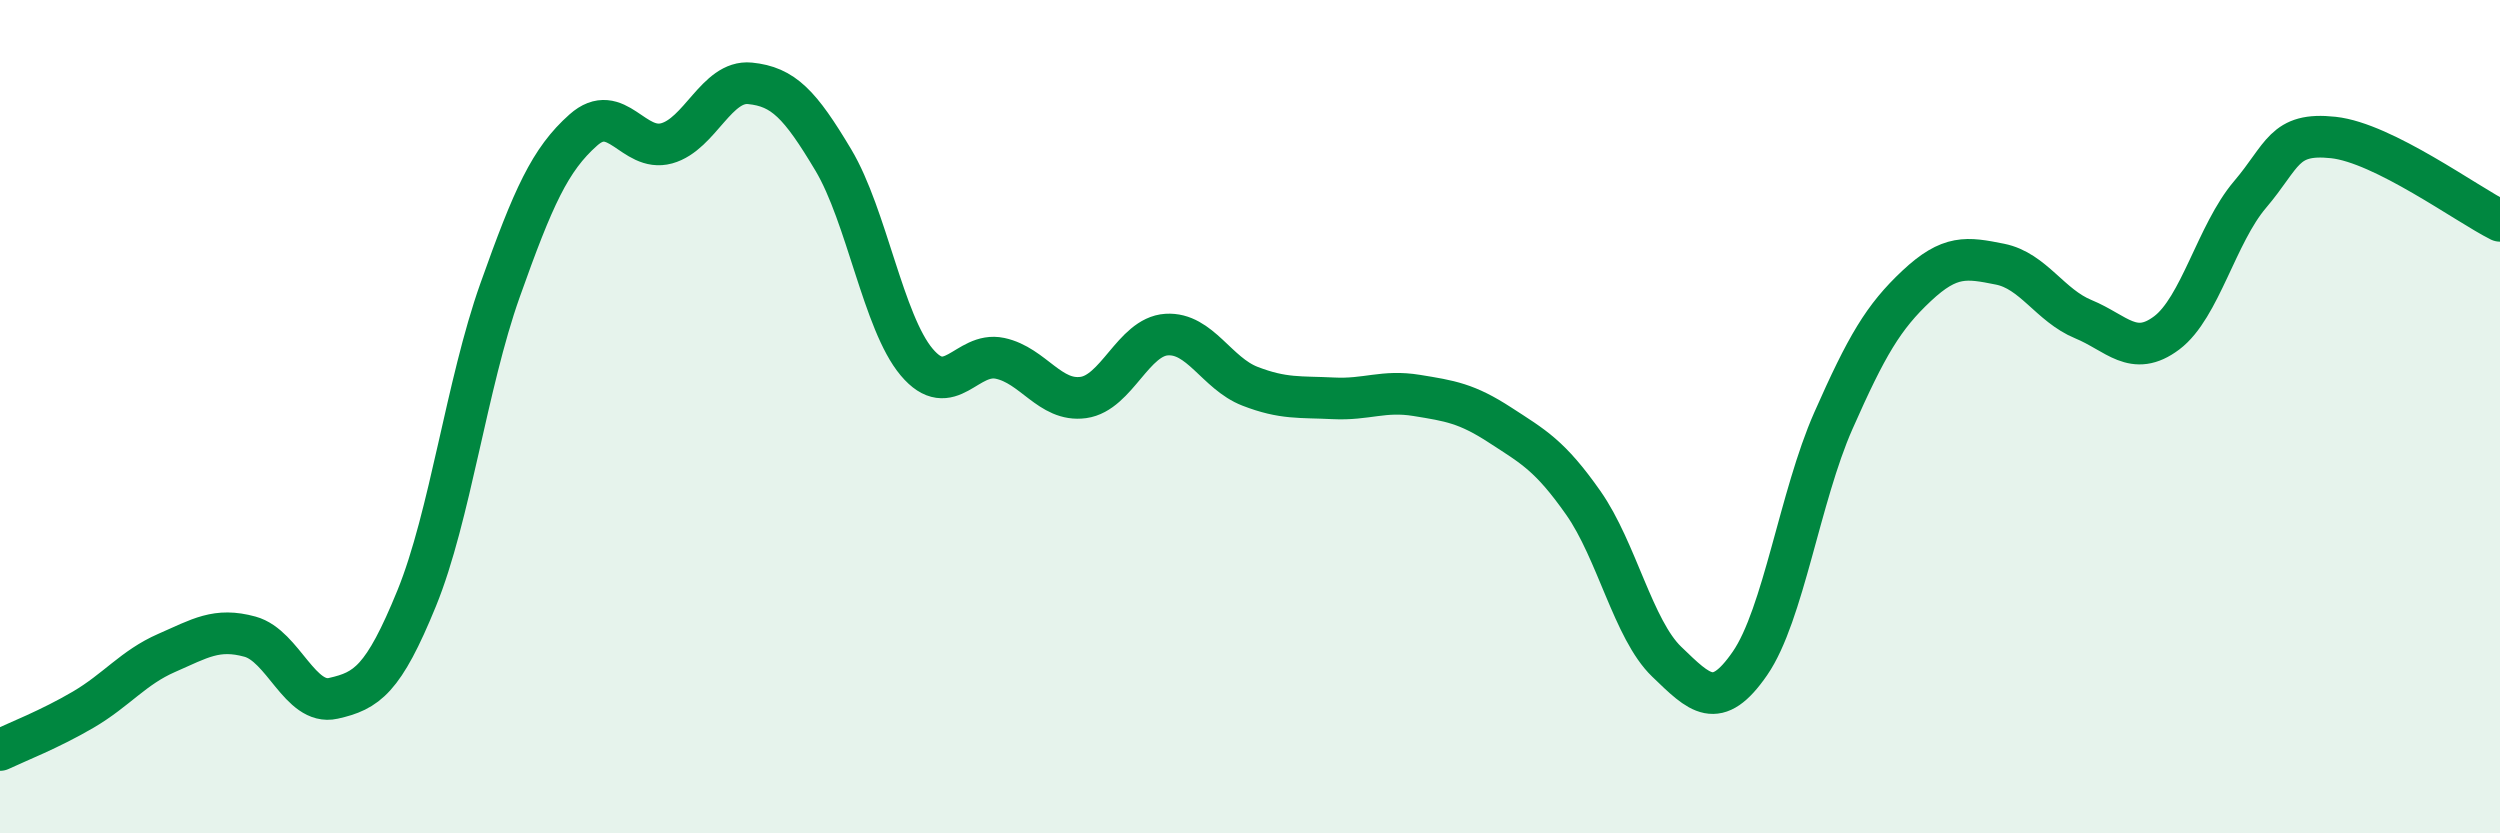 
    <svg width="60" height="20" viewBox="0 0 60 20" xmlns="http://www.w3.org/2000/svg">
      <path
        d="M 0,18 C 0.4,17.81 1.2,17.5 2,17.03 C 2.8,16.56 3.2,16.02 4,15.67 C 4.8,15.32 5.2,15.06 6,15.28 C 6.8,15.5 7.2,16.94 8,16.76 C 8.8,16.58 9.2,16.32 10,14.36 C 10.8,12.4 11.2,9.22 12,6.97 C 12.8,4.72 13.2,3.83 14,3.12 C 14.8,2.41 15.2,3.66 16,3.44 C 16.8,3.22 17.2,1.92 18,2 C 18.8,2.08 19.2,2.5 20,3.84 C 20.8,5.18 21.2,7.74 22,8.69 C 22.8,9.64 23.2,8.43 24,8.6 C 24.8,8.77 25.2,9.65 26,9.54 C 26.8,9.43 27.2,8.08 28,8.03 C 28.8,7.98 29.2,8.96 30,9.27 C 30.8,9.58 31.2,9.52 32,9.56 C 32.8,9.6 33.2,9.36 34,9.49 C 34.8,9.62 35.2,9.68 36,10.2 C 36.8,10.72 37.2,10.93 38,12.07 C 38.8,13.21 39.2,15.11 40,15.88 C 40.8,16.65 41.2,17.08 42,15.92 C 42.8,14.76 43.2,11.91 44,10.1 C 44.8,8.29 45.2,7.61 46,6.86 C 46.8,6.11 47.2,6.18 48,6.34 C 48.8,6.5 49.2,7.33 50,7.66 C 50.8,7.99 51.2,8.59 52,7.99 C 52.8,7.39 53.2,5.61 54,4.67 C 54.8,3.73 54.8,3.17 56,3.3 C 57.2,3.43 59.2,4.9 60,5.3L60 20L0 20Z"
        fill="#008740"
        opacity="0.1"
        stroke-linecap="round"
        stroke-linejoin="round"
      />
      <path
        d="M 0,18 C 0.4,17.81 1.2,17.5 2,17.03 C 2.8,16.56 3.2,16.02 4,15.67 C 4.8,15.32 5.2,15.06 6,15.28 C 6.8,15.5 7.2,16.94 8,16.76 C 8.8,16.58 9.2,16.32 10,14.36 C 10.8,12.4 11.2,9.22 12,6.97 C 12.8,4.72 13.2,3.83 14,3.12 C 14.8,2.41 15.2,3.66 16,3.44 C 16.8,3.22 17.2,1.92 18,2 C 18.8,2.08 19.2,2.5 20,3.84 C 20.8,5.18 21.2,7.74 22,8.69 C 22.8,9.64 23.2,8.43 24,8.6 C 24.8,8.77 25.2,9.65 26,9.54 C 26.8,9.43 27.2,8.08 28,8.03 C 28.8,7.98 29.2,8.96 30,9.27 C 30.8,9.58 31.2,9.52 32,9.56 C 32.8,9.6 33.2,9.36 34,9.49 C 34.8,9.62 35.2,9.68 36,10.2 C 36.8,10.72 37.2,10.93 38,12.07 C 38.8,13.21 39.2,15.11 40,15.88 C 40.8,16.65 41.2,17.08 42,15.92 C 42.8,14.76 43.2,11.91 44,10.1 C 44.8,8.29 45.2,7.61 46,6.86 C 46.8,6.11 47.2,6.18 48,6.34 C 48.8,6.5 49.2,7.33 50,7.66 C 50.8,7.99 51.2,8.59 52,7.99 C 52.8,7.39 53.2,5.61 54,4.67 C 54.8,3.73 54.8,3.17 56,3.3 C 57.2,3.43 59.2,4.9 60,5.3"
        stroke="#008740"
        stroke-width="1"
        fill="none"
        stroke-linecap="round"
        stroke-linejoin="round"
      />
    </svg>
  